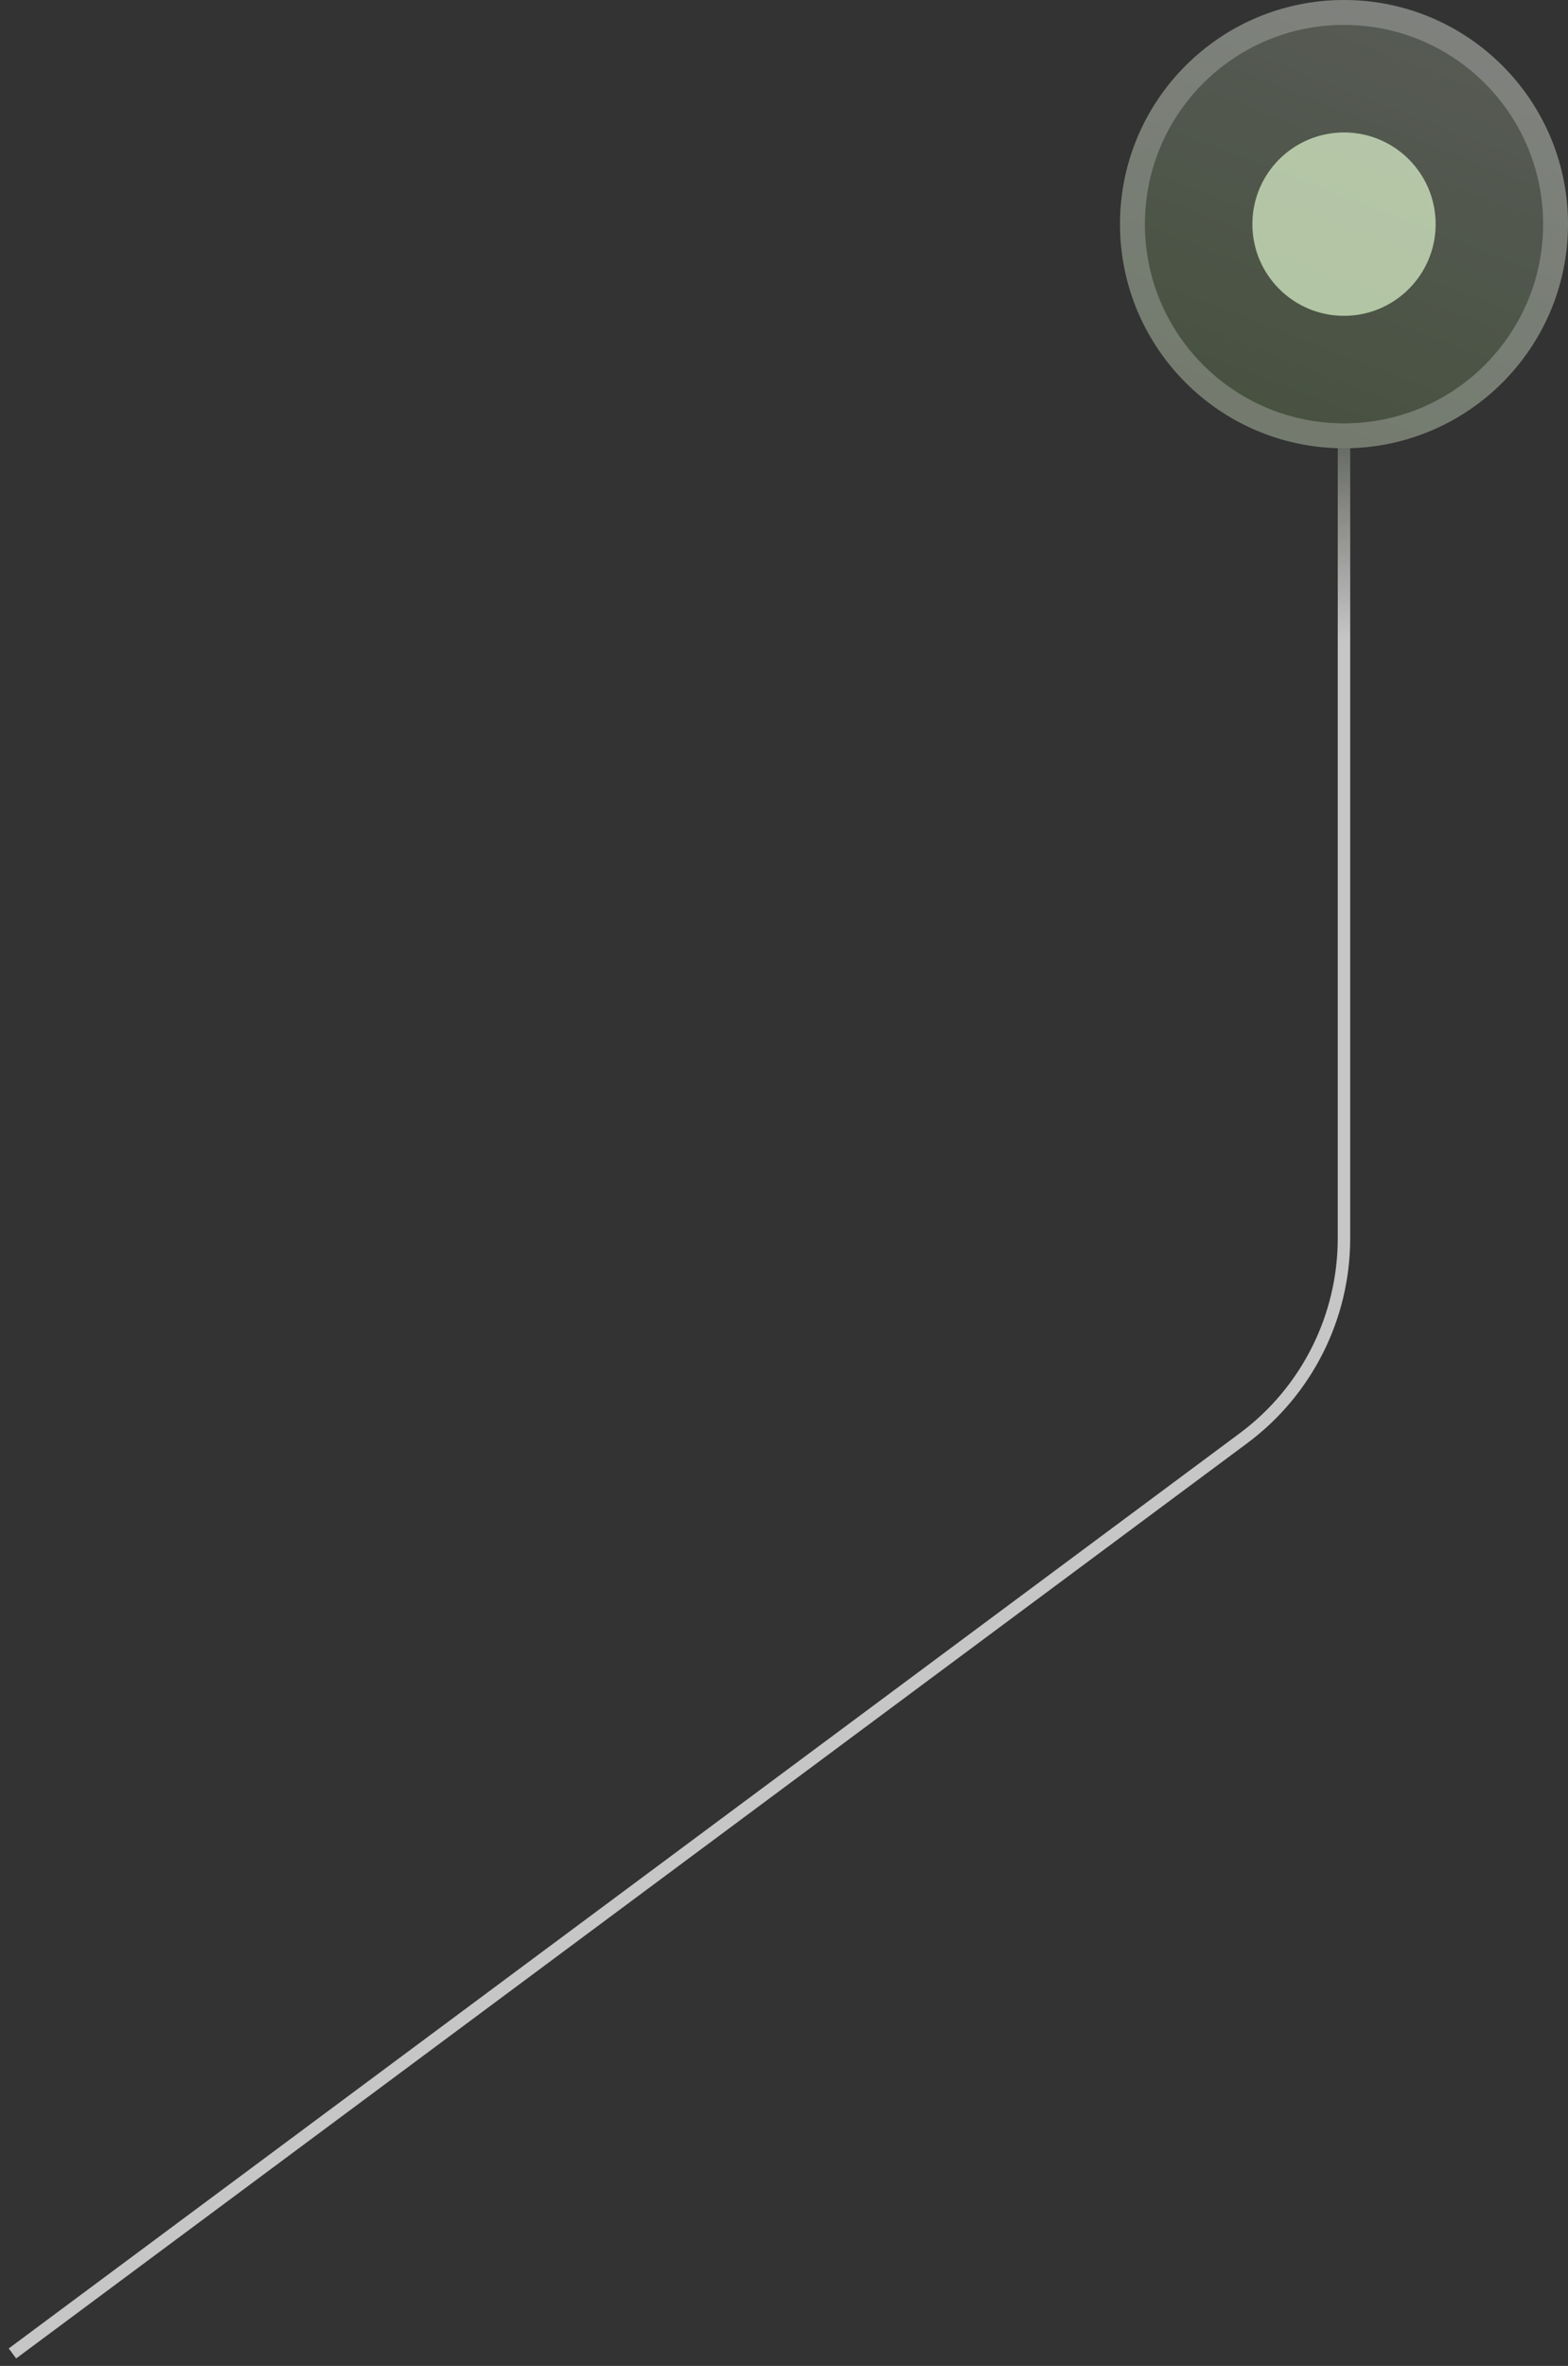 <?xml version="1.0" encoding="UTF-8"?> <svg xmlns="http://www.w3.org/2000/svg" width="126" height="190" viewBox="0 0 126 190" fill="none"><rect x="0" y="0" width="126" height="190" fill="#333333" stroke="none"/><path d="M1 189L99.926 115.498C105.004 111.724 107.998 105.771 107.998 99.444V36" stroke="url(#paint0_linear_437_92)" stroke-opacity="0.72"></path><g data-figma-bg-blur-radius="12"><path d="M90 18C90 8.059 98.059 0 108 0V0C117.941 0 126 8.059 126 18V18C126 27.941 117.941 36 108 36V36C98.059 36 90 27.941 90 18V18Z" fill="white" fill-opacity="0.03"></path><path d="M90 18C90 8.059 98.059 0 108 0V0C117.941 0 126 8.059 126 18V18C126 27.941 117.941 36 108 36V36C98.059 36 90 27.941 90 18V18Z" fill="url(#paint1_linear_437_92)" fill-opacity="0.19"></path></g><path data-figma-bg-blur-radius="12" d="M124 18C124 9.163 116.837 2 108 2C99.163 2 92 9.163 92 18C92 26.837 99.163 34 108 34V36C98.059 36 90 27.941 90 18C90 8.059 98.059 0 108 0C117.941 0 126 8.059 126 18C126 27.941 117.941 36 108 36V34C116.837 34 124 26.837 124 18Z" fill="white" fill-opacity="0.24"></path><path opacity="0.66" d="M115.364 18C115.364 22.067 112.067 25.364 108 25.364C103.934 25.364 100.637 22.067 100.637 18C100.637 13.934 103.934 10.637 108 10.637C112.067 10.637 115.364 13.934 115.364 18Z" fill="#E6FFD4"></path><defs><clipPath id="bgblur_0_437_92_clip_path" transform="translate(-78 12)"><path d="M90 18C90 8.059 98.059 0 108 0V0C117.941 0 126 8.059 126 18V18C126 27.941 117.941 36 108 36V36C98.059 36 90 27.941 90 18V18Z"></path></clipPath><clipPath id="bgblur_1_437_92_clip_path" transform="translate(-78 12)"><path d="M124 18C124 9.163 116.837 2 108 2C99.163 2 92 9.163 92 18C92 26.837 99.163 34 108 34V36C98.059 36 90 27.941 90 18C90 8.059 98.059 0 108 0C117.941 0 126 8.059 126 18C126 27.941 117.941 36 108 36V34C116.837 34 124 26.837 124 18Z"></path></clipPath><linearGradient id="paint0_linear_437_92" x1="108" y1="34.5" x2="108" y2="51.5" gradientUnits="userSpaceOnUse"><stop stop-color="#71776C"></stop><stop offset="1" stop-color="white"></stop></linearGradient><linearGradient id="paint1_linear_437_92" x1="102.248" y1="46.055" x2="124.599" y2="-11.657" gradientUnits="userSpaceOnUse"><stop stop-color="#6DAD3E"></stop><stop offset="1" stop-color="white"></stop></linearGradient></defs></svg> 